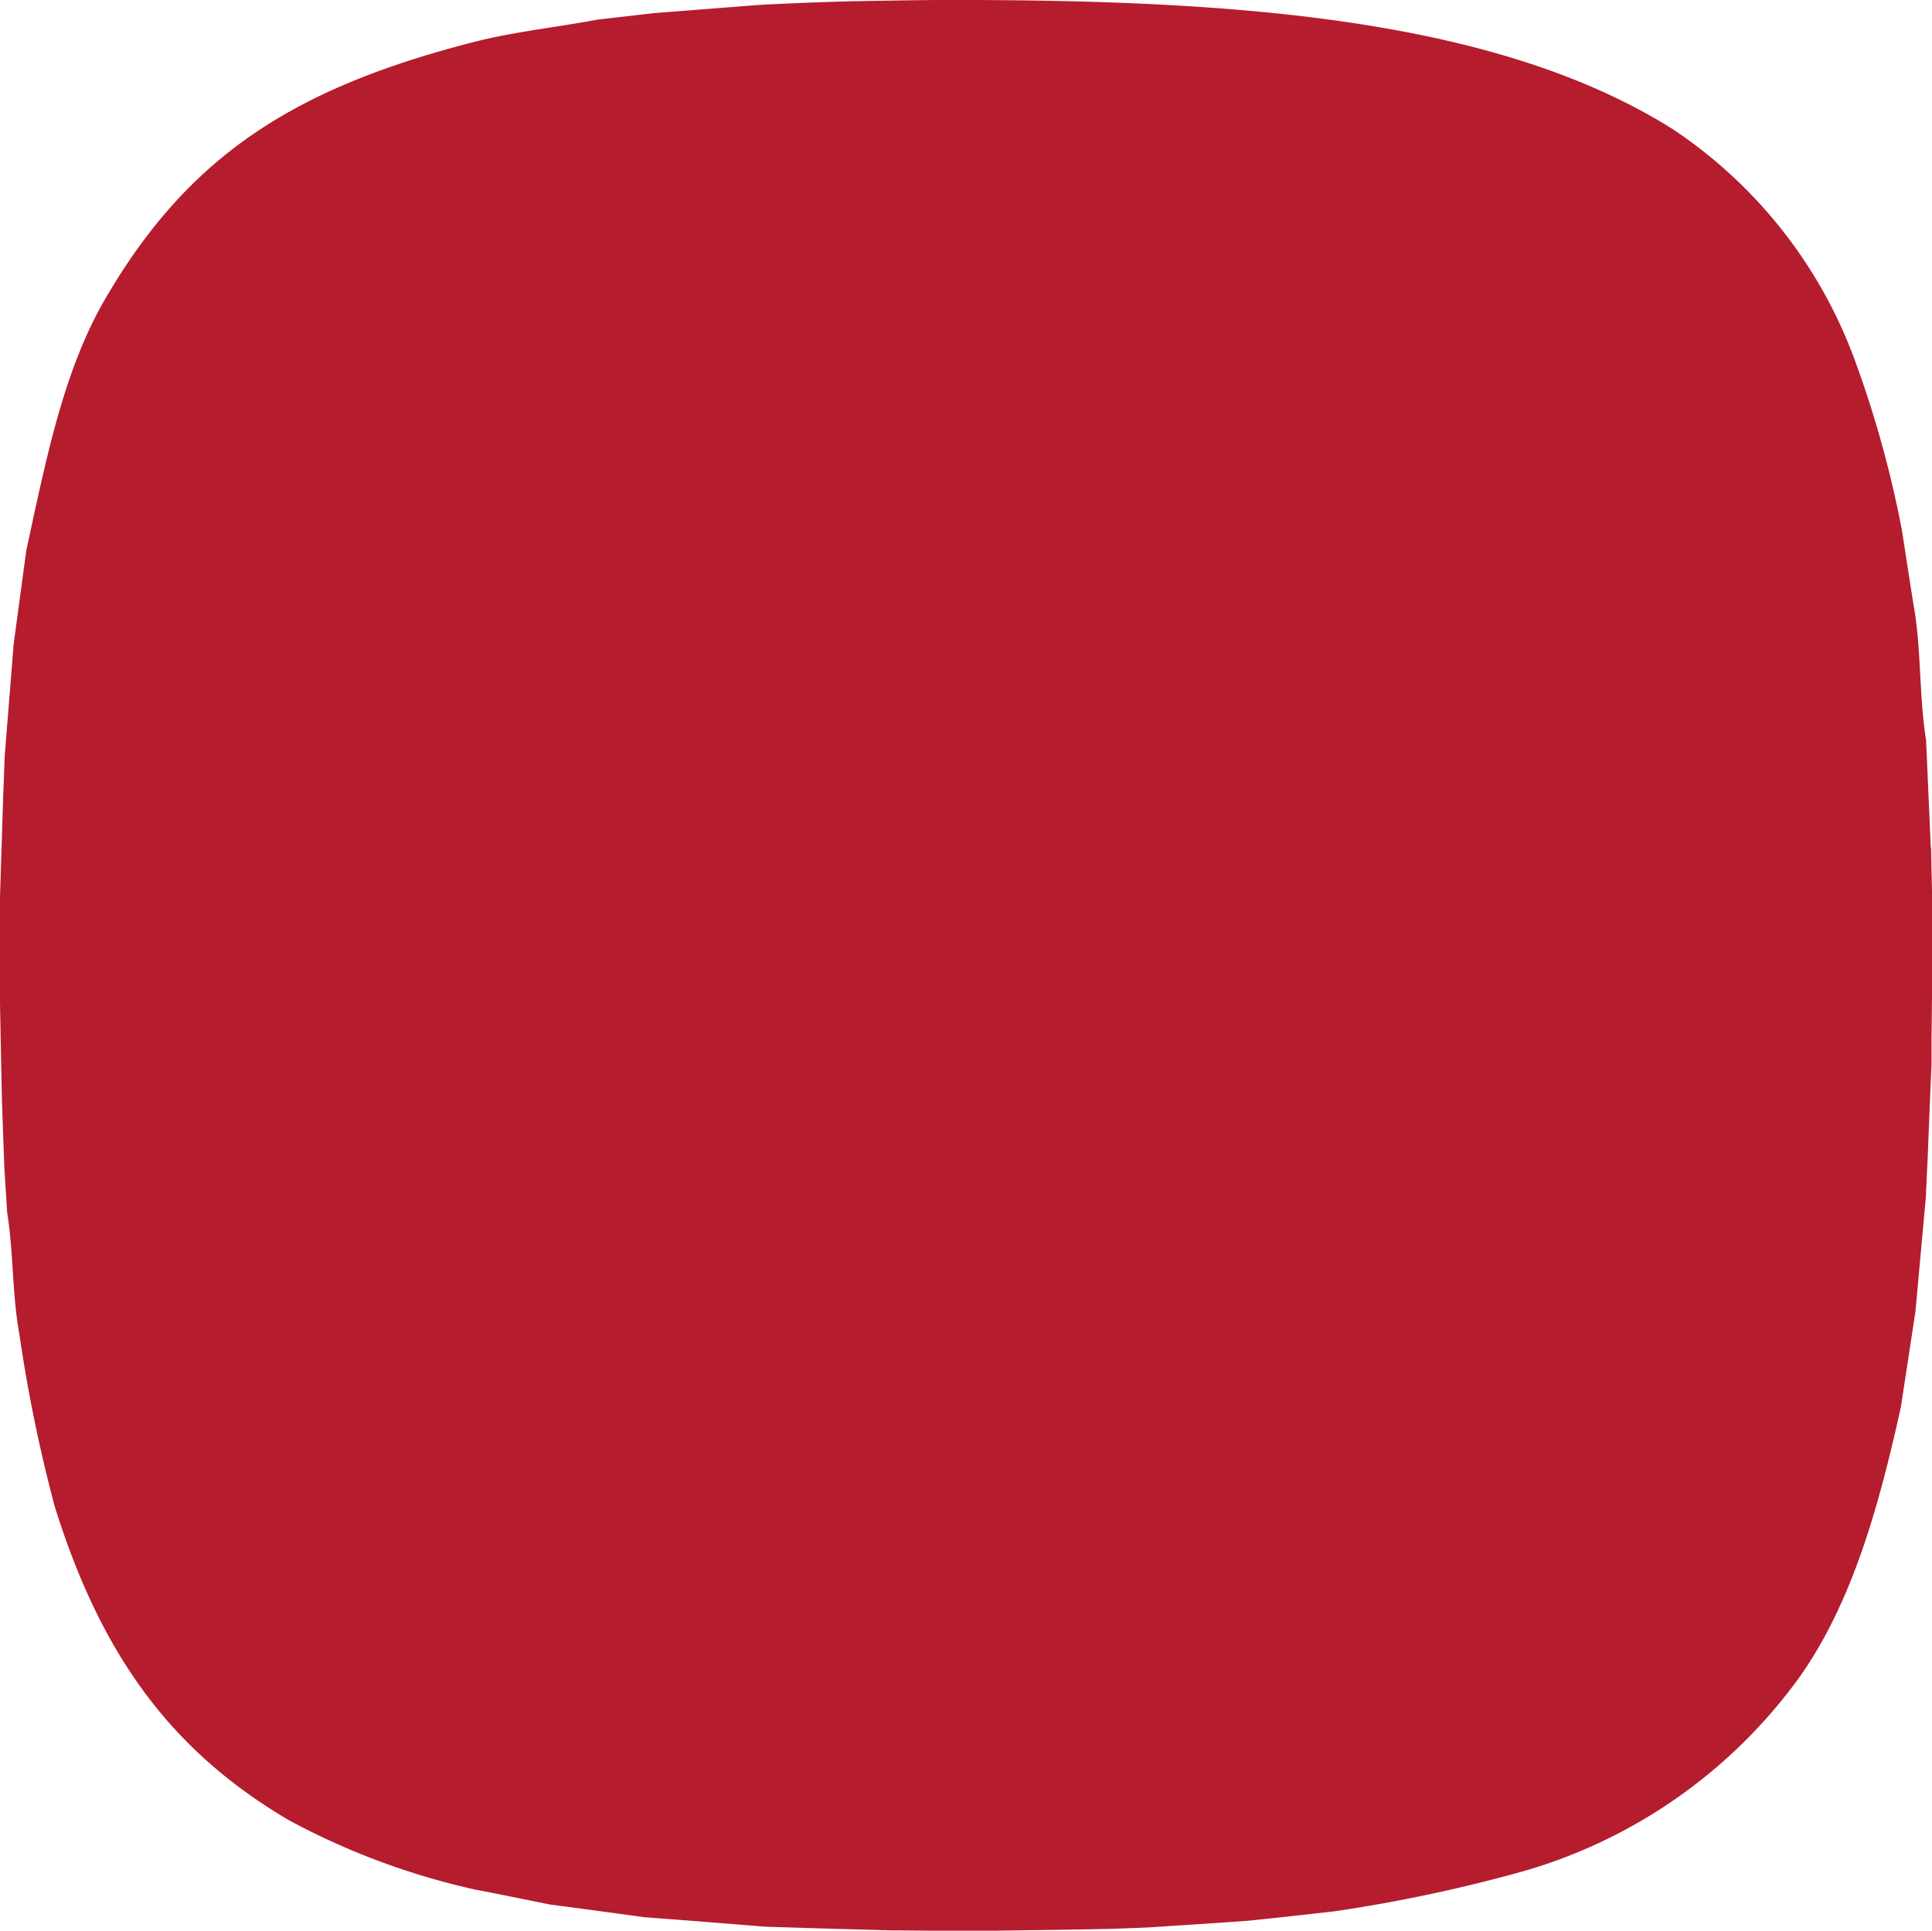 <svg xmlns="http://www.w3.org/2000/svg" width="71.75" height="71.72" viewBox="0 0 71.75 71.72">
  <defs>
    <style>
      .cls-1 {
        fill: #b51c2e;
        fill-rule: evenodd;
      }
    </style>
  </defs>
  <path id="形状_1" data-name="形状 1" class="cls-1" d="M787.706,4782.56c-0.059-1.34-.117-2.67-0.175-4-0.27-1.7-.171-3.43-0.471-5.06q-0.213-1.35-.419-2.7a40.108,40.108,0,0,0-1.749-6.34,17.568,17.568,0,0,0-6.765-8.6c-6.639-4.18-16.513-4.83-27.375-4.8-1.083.01-2.169,0.03-3.252,0.05-0.663.02-1.327,0.04-1.993,0.07-0.471.02-.944,0.04-1.417,0.07l-3.827.3-2.081.24c-1.554.29-3.091,0.45-4.544,0.82-6.7,1.71-10.626,4.22-13.724,9.54-1.54,2.64-2.188,5.89-2.937,9.35-0.157,1.16-.314,2.32-0.471,3.49-0.11,1.39-.222,2.77-0.332,4.16-0.018.47-.033,0.94-0.054,1.41-0.04,1.28-.08,2.56-0.121,3.83v3.89c0.023,1.2.047,2.41,0.072,3.6,0.027,0.84.058,1.67,0.088,2.5,0.033,0.57.071,1.13,0.105,1.7,0.242,1.51.184,3.06,0.453,4.52a56.27,56.27,0,0,0,1.311,6.4c1.689,5.41,4.231,9.04,8.707,11.67a26.773,26.773,0,0,0,6.9,2.57c0.933,0.18,1.863.37,2.8,0.56,1.166,0.15,2.332.31,3.5,0.47,1.491,0.11,2.984.23,4.475,0.35,0.507,0.02,1.016.03,1.521,0.05l3.217,0.09c0.536,0,1.072.01,1.608,0.01h2.235c1.457-.02,2.915-0.04,4.372-0.07,0.419-.02.841-0.03,1.258-0.05,1.246-.08,2.5-0.16,3.742-0.25,1.067-.11,2.132-0.23,3.2-0.35a56.911,56.911,0,0,0,6.8-1.43,19.186,19.186,0,0,0,10.489-7.3c1.915-2.73,2.9-6.19,3.742-10q0.271-1.77.54-3.54c0.13-1.41.256-2.82,0.386-4.23,0.022-.51.047-1.01,0.071-1.52,0.045-1.15.092-2.31,0.142-3.46v-0.93c0.006-.53.011-1.07,0.018-1.61v-3.84c-0.014-.55-0.025-1.1-0.036-1.64Z" transform="translate(-716 -4751.06)"/>
</svg>
